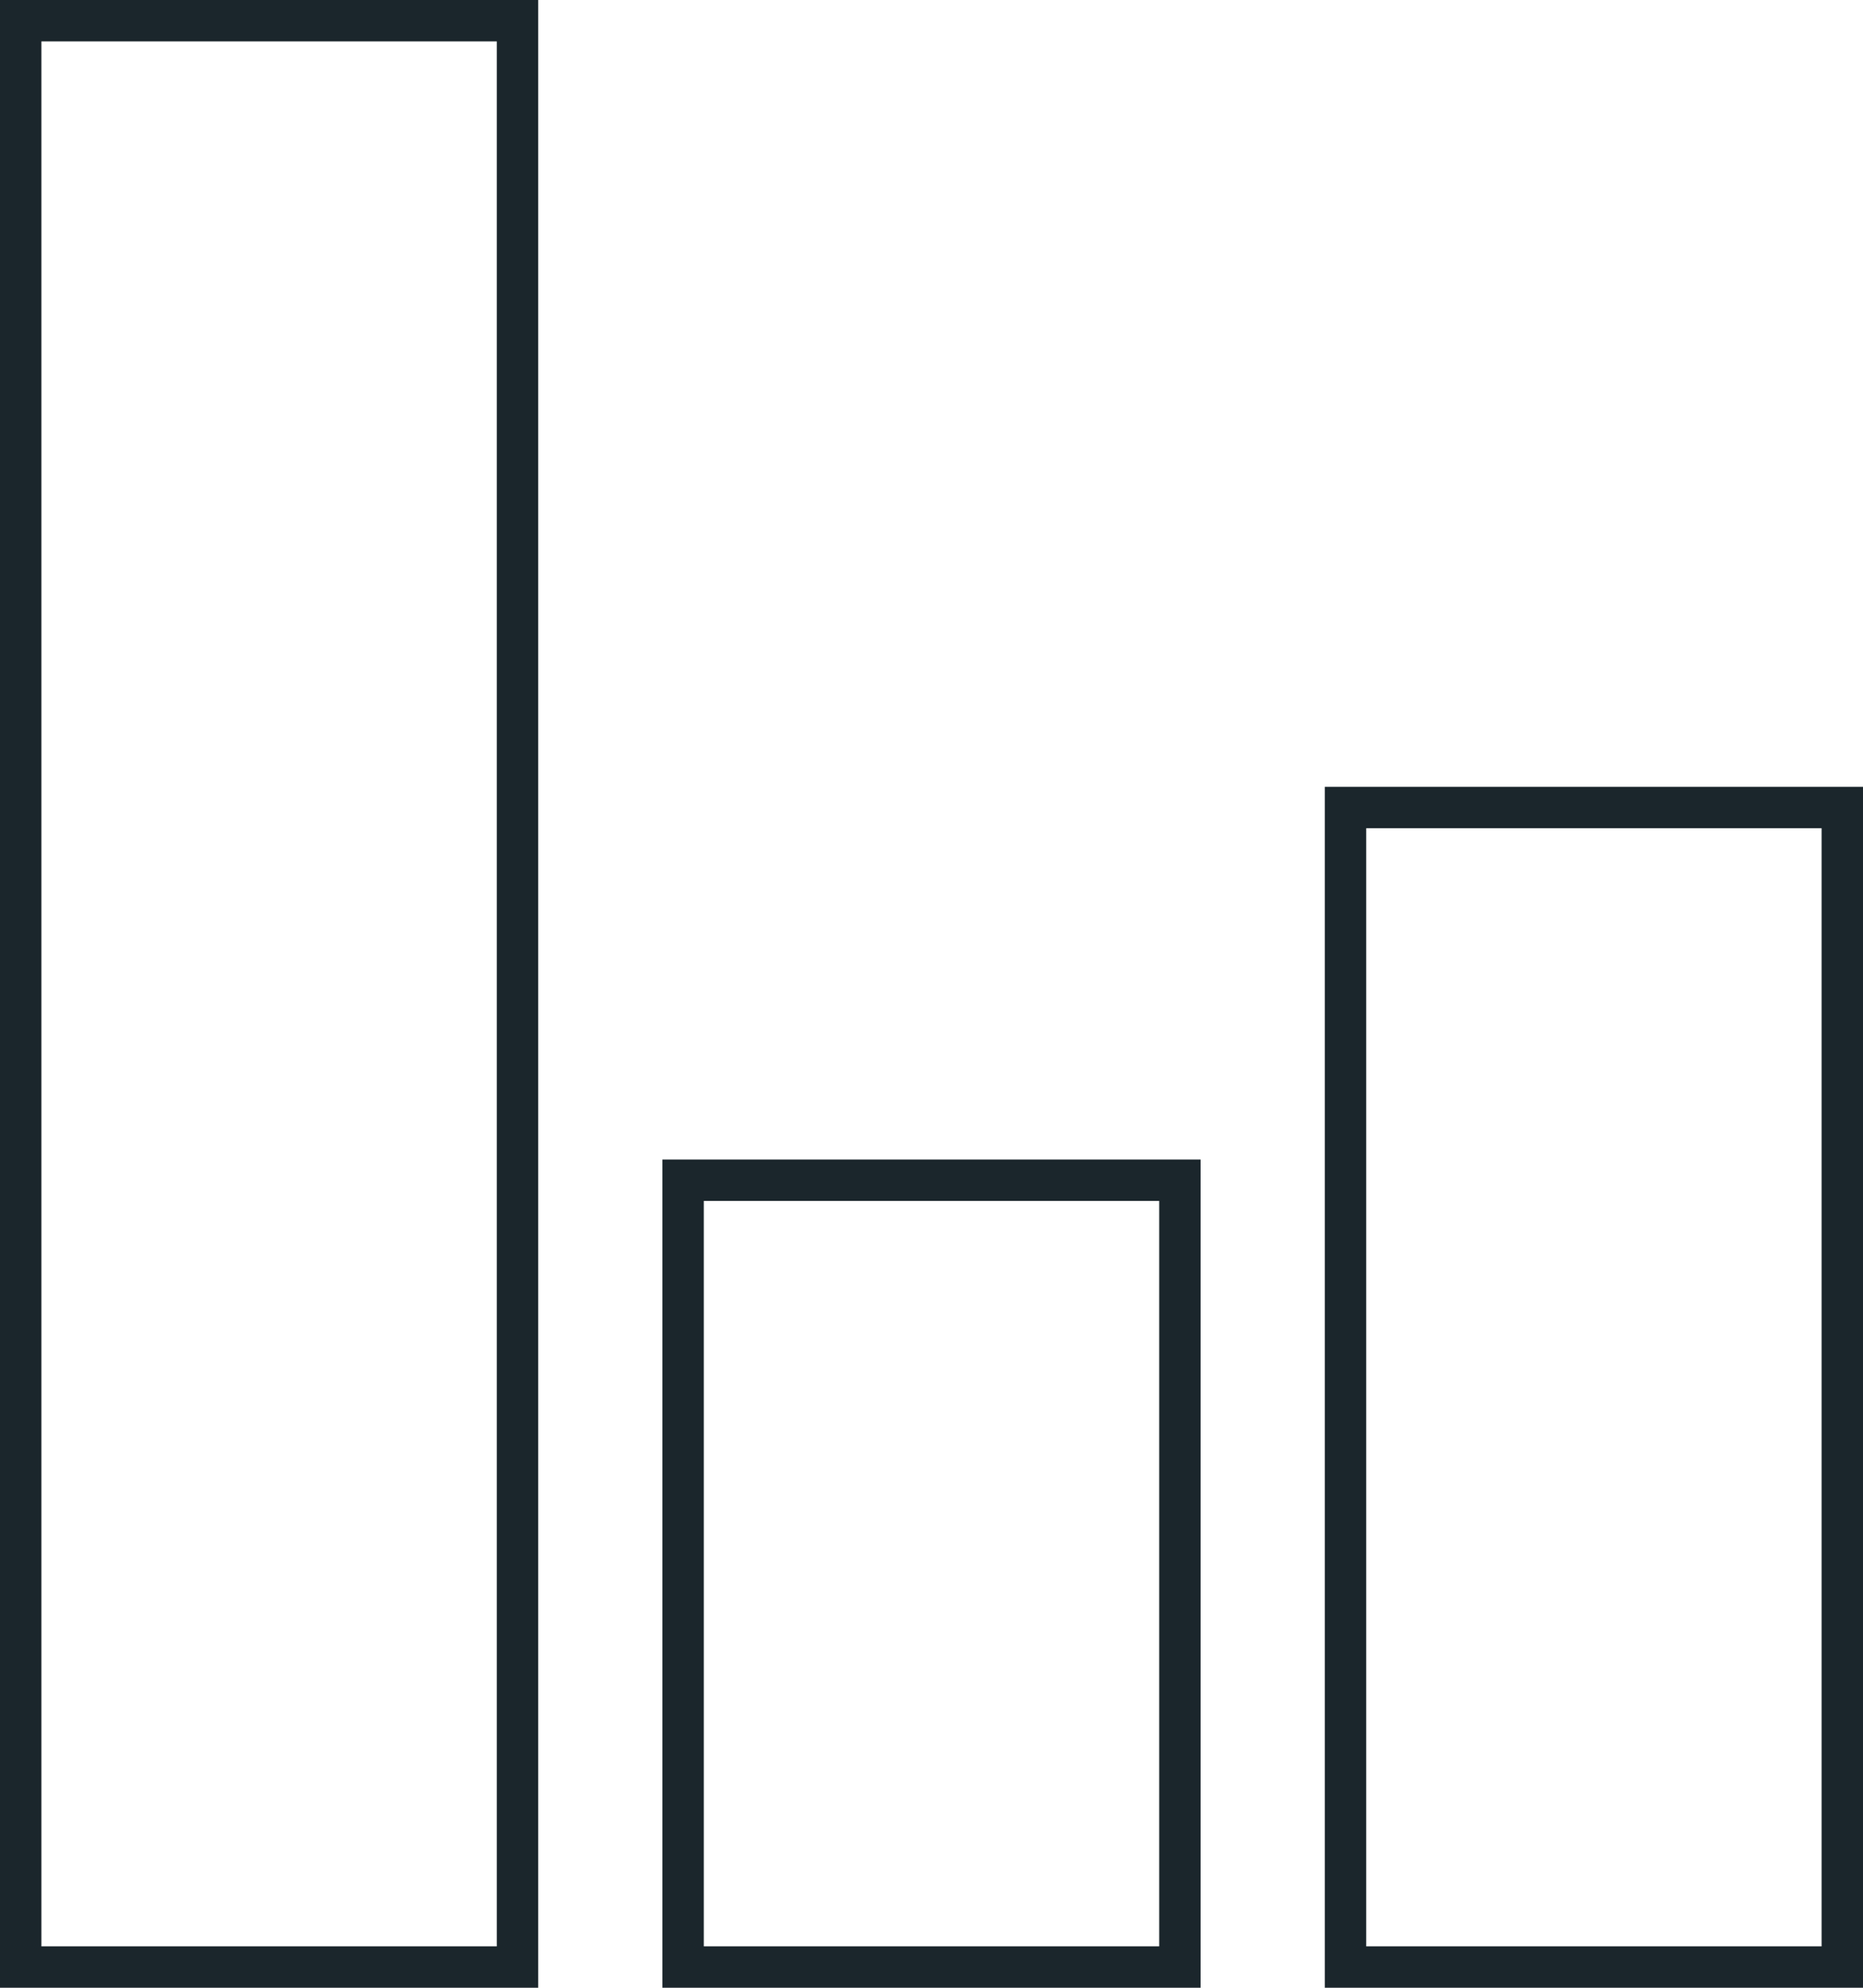 <?xml version="1.0" encoding="UTF-8"?> <svg xmlns="http://www.w3.org/2000/svg" width="45" height="48" viewBox="0 0 45 48" fill="none"> <rect x="0.5" y="0.5" width="12" height="47" stroke="#1B262C"></rect> <rect x="16.5" y="28.5" width="12" height="19" stroke="#1B262C"></rect> <rect x="32.5" y="19.5" width="12" height="28" stroke="#1B262C"></rect> </svg> 